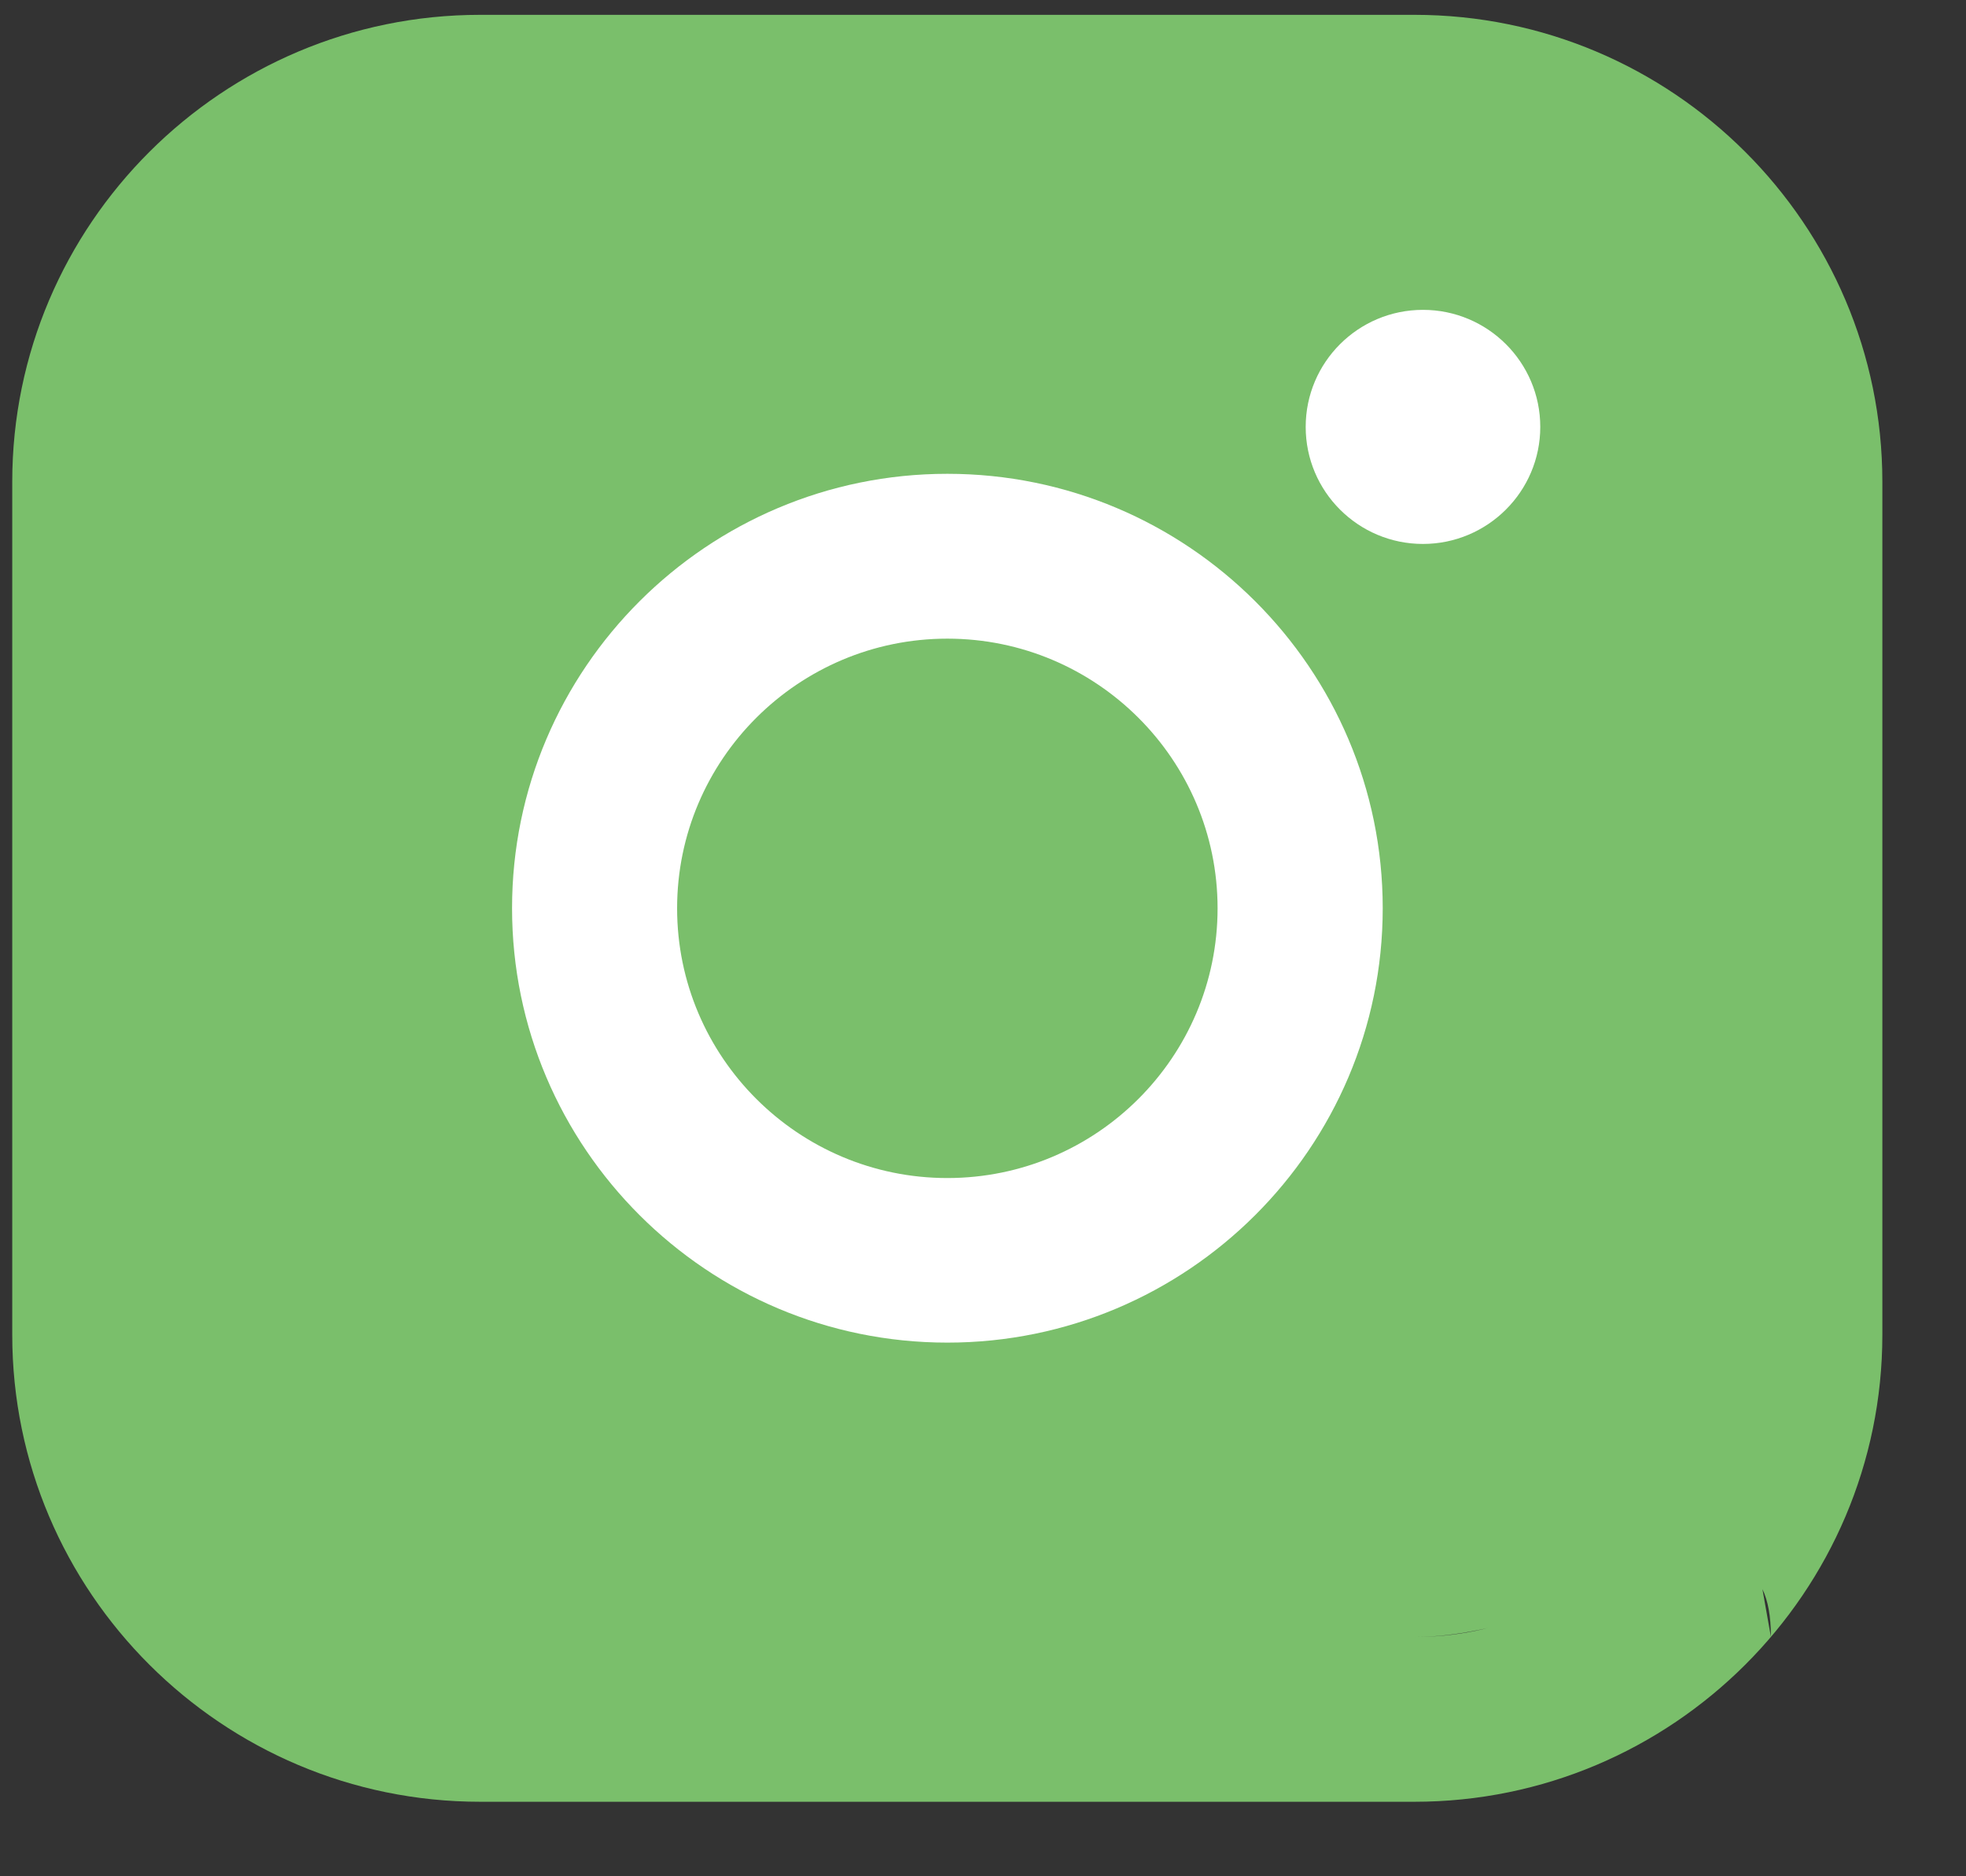 <?xml version="1.0" encoding="UTF-8"?> <svg xmlns="http://www.w3.org/2000/svg" width="22" height="21" viewBox="0 0 22 21" fill="none"><rect x="0" y="0" width="22" height="21" fill="#333333" stroke="none"/><path d="M15.827 0.166H5.374C2.487 0.166 0.137 2.511 0.137 5.393V14.939C0.137 17.821 2.487 20.166 5.374 20.166H15.827C18.715 20.166 21.064 17.821 21.064 14.939V5.393C21.064 2.511 18.715 0.166 15.827 0.166ZM1.985 5.393C1.985 3.528 1.131 18.322 3 18.322H15.827C17.696 18.322 19.817 16.457 19.817 18.322L19.217 14.939C19.217 16.804 17.696 18.322 15.827 18.322H5.374C3.506 18.322 1.985 16.804 1.985 14.939V5.393Z" fill="#7ABF6B"></path><path d="M15.923 6.088C16.646 6.088 17.236 5.501 17.236 4.778C17.236 4.055 16.648 3.468 15.923 3.468C15.199 3.468 14.611 4.055 14.611 4.778C14.611 5.501 15.199 6.088 15.923 6.088Z" fill="white"></path><path d="M10.601 15.027C13.287 15.027 15.473 12.847 15.473 10.165C15.473 7.483 13.288 5.303 10.601 5.303C7.915 5.303 5.73 7.483 5.73 10.165C5.73 12.847 7.915 15.027 10.601 15.027ZM10.601 7.148C12.269 7.148 13.625 8.502 13.625 10.166C13.625 11.831 12.269 13.185 10.601 13.185C8.934 13.185 7.577 11.831 7.577 10.166C7.577 8.502 8.934 7.148 10.601 7.148Z" fill="white"></path></svg> 